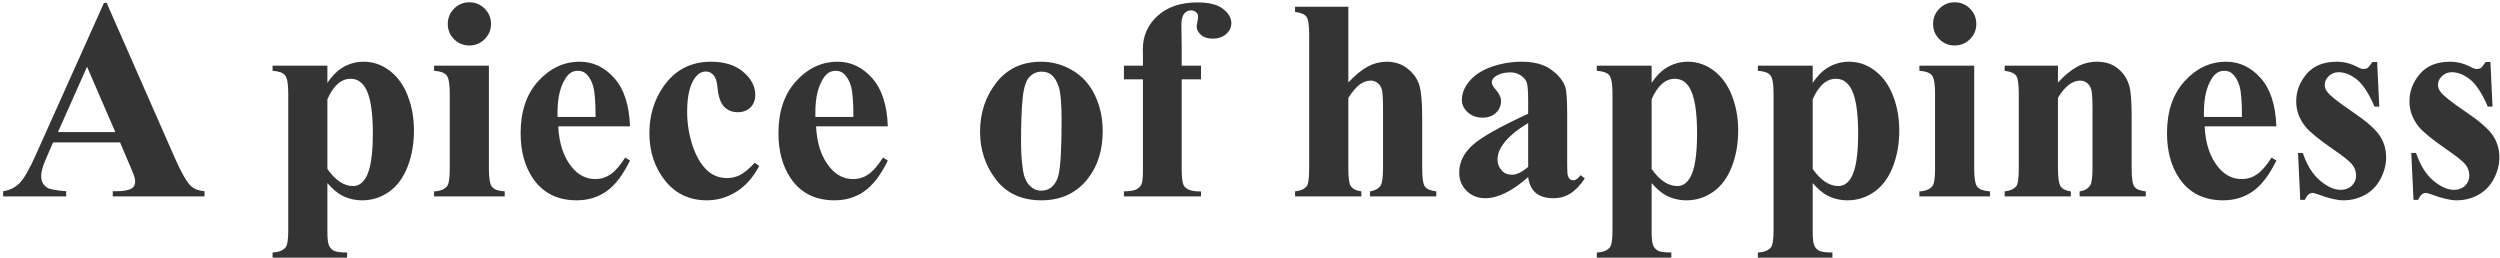 <?xml version="1.0" encoding="UTF-8"?>
<svg width="611px" height="63px" viewBox="0 0 611 63" version="1.1" xmlns="http://www.w3.org/2000/svg" xmlns:xlink="http://www.w3.org/1999/xlink">
    <title>Apieceofhappiness</title>
    <g id="Page-1" stroke="none" stroke-width="1" fill="none" fill-rule="evenodd">
        <g id="Artboard" transform="translate(-58, -174)" fill="#343434" fill-rule="nonzero">
            <g id="Group" transform="translate(58, 174)">
                <path d="M16.182,48 L16.182,46.735 C13.767,46.553 12.251,46.28 11.636,45.915 C10.588,45.3 10.064,44.343 10.064,43.044 C10.064,42.064 10.383,40.822 11.021,39.318 L11.021,39.318 L12.969,34.807 L29.341,34.807 L31.802,40.583 C32.44,42.087 32.782,42.941 32.828,43.146 C32.964,43.579 33.033,44.001 33.033,44.411 C33.033,45.095 32.782,45.619 32.281,45.983 C31.552,46.485 30.287,46.735 28.487,46.735 L28.487,46.735 L27.564,46.735 L27.564,48 L49.986,48 L49.986,46.735 C48.573,46.621 47.479,46.211 46.705,45.505 C45.679,44.571 44.369,42.303 42.774,38.703 L42.774,38.703 L26.06,0.695 L25.411,0.695 L8.833,37.678 C7.261,41.21 5.94,43.54 4.869,44.667 C3.798,45.795 2.431,46.485 0.767,46.735 L0.767,46.735 L0.767,48 L16.182,48 Z M28.179,32.277 L14.166,32.277 L21.275,16.315 L28.179,32.277 Z M84.835,62.971 L84.835,61.706 C83.24,61.706 82.169,61.569 81.623,61.296 C81.076,61.022 80.671,60.59 80.409,59.997 C80.147,59.405 80.016,58.288 80.016,56.647 L80.016,56.647 L80.016,44.753 C81.269,46.188 82.466,47.202 83.605,47.795 C85.132,48.57 86.772,48.957 88.527,48.957 C90.942,48.957 93.135,48.256 95.106,46.855 C97.077,45.454 98.581,43.414 99.618,40.737 C100.655,38.059 101.173,35.103 101.173,31.867 C101.173,28.859 100.672,26.051 99.669,23.442 C98.667,20.833 97.203,18.788 95.277,17.307 C93.352,15.826 91.216,15.085 88.869,15.085 C86.909,15.085 85.097,15.62 83.434,16.691 C82.272,17.421 81.133,18.605 80.016,20.246 L80.016,20.246 L80.016,16.042 L66.618,16.042 L66.618,17.307 C68.122,17.398 69.136,17.757 69.66,18.383 C70.184,19.01 70.446,20.451 70.446,22.707 L70.446,22.707 L70.446,56.442 C70.446,58.63 70.218,59.986 69.762,60.51 C69.079,61.262 68.03,61.66 66.618,61.706 L66.618,61.706 L66.618,62.971 L84.835,62.971 Z M86.305,45.471 C84.072,45.471 81.976,44.081 80.016,41.301 L80.016,41.301 L80.016,24.245 C81.497,20.918 83.389,19.255 85.69,19.255 C87.148,19.255 88.31,19.927 89.176,21.271 C90.475,23.299 91.125,27.071 91.125,32.585 C91.125,37.963 90.532,41.608 89.347,43.522 C88.55,44.821 87.536,45.471 86.305,45.471 Z M114.702,11.12 C116.16,11.12 117.408,10.607 118.444,9.582 C119.481,8.557 120,7.315 120,5.856 C120,4.398 119.487,3.151 118.461,2.114 C117.436,1.077 116.183,0.559 114.702,0.559 C113.243,0.559 112.001,1.077 110.976,2.114 C109.951,3.151 109.438,4.398 109.438,5.856 C109.438,7.315 109.951,8.557 110.976,9.582 C112.001,10.607 113.243,11.12 114.702,11.12 Z M123.349,48 L123.349,46.77 C121.822,46.678 120.797,46.319 120.273,45.693 C119.749,45.066 119.487,43.625 119.487,41.369 L119.487,41.369 L119.487,16.042 L106.088,16.042 L106.088,17.307 C107.592,17.398 108.606,17.757 109.13,18.383 C109.654,19.01 109.917,20.451 109.917,22.707 L109.917,22.707 L109.917,41.369 C109.917,43.625 109.689,45.015 109.233,45.539 C108.549,46.314 107.501,46.724 106.088,46.77 L106.088,46.77 L106.088,48 L123.349,48 Z M140.945,48.957 C143.702,48.957 146.129,48.222 148.225,46.752 C150.321,45.283 152.236,42.782 153.967,39.25 L153.967,39.25 L152.805,38.498 C151.529,40.48 150.333,41.853 149.216,42.617 C148.1,43.38 146.858,43.762 145.491,43.762 C143.28,43.762 141.389,42.816 139.817,40.925 C137.766,38.464 136.638,35.114 136.433,30.876 L136.433,30.876 L153.967,30.876 C153.785,25.658 152.503,21.722 150.122,19.067 C147.741,16.412 144.932,15.085 141.697,15.085 C137.823,15.085 134.445,16.663 131.562,19.819 C128.68,22.975 127.239,27.219 127.239,32.551 C127.239,36.903 128.219,40.549 130.178,43.488 C132.616,47.134 136.205,48.957 140.945,48.957 Z M145.559,28.586 L136.262,28.586 L136.262,27.39 C136.262,23.858 136.934,21.078 138.279,19.05 C139.031,17.888 139.999,17.307 141.184,17.307 C141.982,17.307 142.62,17.512 143.098,17.922 C143.941,18.628 144.562,19.665 144.961,21.032 C145.36,22.399 145.559,24.917 145.559,28.586 L145.559,28.586 Z M172.759,48.957 C175.289,48.957 177.675,48.268 179.92,46.889 C182.164,45.511 184.039,43.409 185.542,40.583 L185.542,40.583 L184.483,39.763 C183.116,41.221 181.931,42.212 180.928,42.736 C179.926,43.26 178.866,43.522 177.75,43.522 C176.041,43.522 174.559,43.033 173.306,42.053 C171.643,40.708 170.333,38.663 169.375,35.917 C168.418,33.172 167.94,30.295 167.94,27.287 C167.94,23.664 168.532,20.975 169.717,19.221 C170.492,18.059 171.426,17.478 172.52,17.478 C173.226,17.478 173.842,17.762 174.366,18.332 C174.89,18.902 175.22,19.904 175.357,21.34 C175.562,23.618 176.103,25.202 176.98,26.091 C177.858,26.979 178.969,27.424 180.313,27.424 C181.589,27.424 182.62,27.036 183.406,26.262 C184.192,25.487 184.585,24.45 184.585,23.151 C184.585,21.101 183.611,19.243 181.663,17.58 C179.715,15.917 177.089,15.085 173.785,15.085 C168.863,15.085 165,17.079 162.198,21.066 C159.874,24.37 158.711,28.199 158.711,32.551 C158.711,37.062 159.987,40.925 162.54,44.138 C165.092,47.351 168.498,48.957 172.759,48.957 Z M203.958,48.957 C206.716,48.957 209.142,48.222 211.239,46.752 C213.335,45.283 215.249,42.782 216.981,39.25 L216.981,39.25 L215.819,38.498 C214.543,40.48 213.347,41.853 212.23,42.617 C211.113,43.38 209.872,43.762 208.504,43.762 C206.294,43.762 204.403,42.816 202.831,40.925 C200.78,38.464 199.652,35.114 199.447,30.876 L199.447,30.876 L216.981,30.876 C216.799,25.658 215.517,21.722 213.136,19.067 C210.755,16.412 207.946,15.085 204.71,15.085 C200.837,15.085 197.459,16.663 194.576,19.819 C191.694,22.975 190.252,27.219 190.252,32.551 C190.252,36.903 191.232,40.549 193.192,43.488 C195.63,47.134 199.219,48.957 203.958,48.957 Z M208.573,28.586 L199.276,28.586 L199.276,27.39 C199.276,23.858 199.948,21.078 201.292,19.05 C202.044,17.888 203.013,17.307 204.198,17.307 C204.995,17.307 205.633,17.512 206.112,17.922 C206.955,18.628 207.576,19.665 207.975,21.032 C208.373,22.399 208.573,24.917 208.573,28.586 L208.573,28.586 Z M254.531,48.957 C259.43,48.957 263.269,47.111 266.049,43.42 C268.351,40.367 269.501,36.573 269.501,32.038 C269.501,28.894 268.881,26 267.639,23.356 C266.397,20.713 264.58,18.674 262.187,17.238 C259.794,15.803 257.208,15.085 254.428,15.085 C249.803,15.085 246.162,16.788 243.508,20.195 C240.853,23.601 239.526,27.595 239.526,32.175 C239.526,36.618 240.825,40.526 243.422,43.898 C246.02,47.271 249.723,48.957 254.531,48.957 Z M254.428,46.599 C253.38,46.599 252.446,46.177 251.625,45.334 C250.805,44.491 250.27,43.26 250.019,41.643 C249.7,39.523 249.541,37.245 249.541,34.807 C249.541,30.204 249.672,26.609 249.934,24.023 C250.196,21.437 250.743,19.705 251.574,18.828 C252.406,17.95 253.403,17.512 254.565,17.512 C255.522,17.512 256.297,17.751 256.889,18.229 C257.732,18.89 258.37,19.944 258.803,21.391 C259.236,22.838 259.453,25.498 259.453,29.372 C259.453,35.957 259.225,40.332 258.769,42.497 C258.473,43.887 257.88,44.969 256.992,45.744 C256.308,46.314 255.454,46.599 254.428,46.599 Z M293.523,48 L293.523,46.77 C291.563,46.838 290.219,46.451 289.49,45.607 C289.034,45.061 288.806,43.716 288.806,41.574 L288.806,41.574 L288.806,19.392 L293.523,19.392 L293.523,16.042 L288.806,16.042 L288.806,11.975 L288.738,5.993 C288.738,4.785 288.96,3.908 289.404,3.361 C289.849,2.814 290.401,2.541 291.062,2.541 C291.586,2.541 292.03,2.712 292.395,3.054 C292.668,3.282 292.805,3.635 292.805,4.113 C292.805,4.455 292.76,4.82 292.668,5.207 C292.532,5.845 292.463,6.267 292.463,6.472 C292.463,7.224 292.811,7.907 293.506,8.522 C294.201,9.138 295.141,9.445 296.326,9.445 C297.716,9.445 298.832,9.069 299.675,8.317 C300.518,7.565 300.94,6.677 300.94,5.651 C300.94,4.375 300.262,3.213 298.906,2.165 C297.55,1.117 295.471,0.593 292.668,0.593 C288.567,0.593 285.314,1.687 282.91,3.874 C280.506,6.062 279.304,8.796 279.304,12.077 L279.304,12.077 L279.338,13.684 L279.338,16.042 L274.69,16.042 L274.69,19.392 L279.338,19.392 L279.338,41.574 C279.338,43.306 279.224,44.445 278.997,44.992 C278.769,45.539 278.353,45.966 277.749,46.274 C277.145,46.582 276.125,46.747 274.69,46.77 L274.69,46.77 L274.69,48 L293.523,48 Z M332.713,48 L332.713,46.77 C331.369,46.587 330.48,46.109 330.047,45.334 C329.706,44.764 329.535,43.34 329.535,41.062 L329.535,41.062 L329.535,23.938 C330.537,22.365 331.472,21.266 332.337,20.639 C333.203,20.013 334.092,19.699 335.003,19.699 C335.619,19.699 336.171,19.887 336.661,20.263 C337.151,20.639 337.499,21.163 337.704,21.835 C337.909,22.508 338.011,24.165 338.011,26.809 L338.011,26.809 L338.011,41.062 C338.011,43.363 337.806,44.81 337.396,45.402 C336.826,46.154 335.972,46.61 334.833,46.77 L334.833,46.77 L334.833,48 L351.034,48 L351.034,46.77 C349.644,46.61 348.721,46.228 348.265,45.625 C347.809,45.021 347.582,43.5 347.582,41.062 L347.582,41.062 L347.582,28.586 C347.582,24.94 347.348,22.348 346.881,20.81 C346.414,19.272 345.468,17.933 344.044,16.794 C342.62,15.655 340.905,15.085 338.9,15.085 C337.328,15.085 335.812,15.467 334.354,16.23 C332.896,16.993 331.289,18.298 329.535,20.144 L329.535,20.144 L329.535,1.652 L316.512,1.652 L316.512,2.917 C317.925,3.099 318.854,3.487 319.298,4.079 C319.742,4.672 319.964,6.175 319.964,8.591 L319.964,8.591 L319.964,41.062 C319.964,43.5 319.771,44.969 319.383,45.471 C318.814,46.2 317.857,46.633 316.512,46.77 L316.512,46.77 L316.512,48 L332.713,48 Z M379.635,48.444 C381.185,48.444 382.569,48.063 383.788,47.299 C385.007,46.536 386.186,45.311 387.326,43.625 L387.326,43.625 L386.3,42.805 C385.685,43.648 385.081,44.069 384.489,44.069 C384.193,44.069 383.931,43.978 383.703,43.796 C383.475,43.614 383.304,43.334 383.19,42.958 C383.076,42.583 383.019,41.665 383.019,40.207 L383.019,27.8 C383.019,24.359 382.86,22.16 382.541,21.203 C382.016,19.699 380.871,18.304 379.105,17.016 C377.34,15.729 374.941,15.085 371.911,15.085 C369.404,15.085 366.989,15.484 364.665,16.281 C362.34,17.079 360.529,18.224 359.23,19.716 C357.931,21.209 357.282,22.775 357.282,24.416 C357.282,25.578 357.766,26.592 358.734,27.458 C359.703,28.324 360.905,28.757 362.34,28.757 C363.685,28.757 364.773,28.364 365.604,27.578 C366.436,26.792 366.852,25.84 366.852,24.724 C366.852,23.812 366.419,22.867 365.553,21.887 C364.915,21.18 364.596,20.588 364.596,20.109 C364.596,19.562 364.892,19.084 365.485,18.674 C366.442,18.013 367.661,17.683 369.142,17.683 C370.054,17.683 370.874,17.916 371.603,18.383 C372.332,18.85 372.828,19.397 373.09,20.024 C373.352,20.651 373.483,22.172 373.483,24.587 L373.483,27.8 C366.442,31.035 361.873,33.627 359.777,35.576 C357.681,37.524 356.632,39.717 356.632,42.155 C356.632,43.955 357.236,45.454 358.444,46.65 C359.652,47.846 361.167,48.444 362.99,48.444 C366.089,48.444 369.586,46.724 373.483,43.283 C373.711,45.015 374.337,46.308 375.363,47.163 C376.388,48.017 377.812,48.444 379.635,48.444 Z M369.518,42.702 C368.493,42.702 367.695,42.395 367.125,41.779 C366.374,40.982 365.998,40.059 365.998,39.011 C365.998,37.757 366.442,36.516 367.331,35.285 C368.675,33.439 370.726,31.708 373.483,30.09 L373.483,30.09 L373.483,40.788 C371.979,42.064 370.657,42.702 369.518,42.702 Z M408.476,62.971 L408.476,61.706 C406.881,61.706 405.81,61.569 405.263,61.296 C404.716,61.022 404.312,60.59 404.05,59.997 C403.788,59.405 403.657,58.288 403.657,56.647 L403.657,56.647 L403.657,44.753 C404.91,46.188 406.106,47.202 407.246,47.795 C408.772,48.57 410.413,48.957 412.167,48.957 C414.583,48.957 416.776,48.256 418.747,46.855 C420.718,45.454 422.222,43.414 423.259,40.737 C424.296,38.059 424.814,35.103 424.814,31.867 C424.814,28.859 424.313,26.051 423.31,23.442 C422.307,20.833 420.843,18.788 418.918,17.307 C416.993,15.826 414.856,15.085 412.509,15.085 C410.55,15.085 408.738,15.62 407.075,16.691 C405.913,17.421 404.773,18.605 403.657,20.246 L403.657,20.246 L403.657,16.042 L390.258,16.042 L390.258,17.307 C391.762,17.398 392.776,17.757 393.3,18.383 C393.824,19.01 394.086,20.451 394.086,22.707 L394.086,22.707 L394.086,56.442 C394.086,58.63 393.859,59.986 393.403,60.51 C392.719,61.262 391.671,61.66 390.258,61.706 L390.258,61.706 L390.258,62.971 L408.476,62.971 Z M409.946,45.471 C407.713,45.471 405.616,44.081 403.657,41.301 L403.657,41.301 L403.657,24.245 C405.138,20.918 407.029,19.255 409.331,19.255 C410.789,19.255 411.951,19.927 412.817,21.271 C414.116,23.299 414.765,27.071 414.765,32.585 C414.765,37.963 414.173,41.608 412.988,43.522 C412.19,44.821 411.176,45.471 409.946,45.471 Z M447.844,62.971 L447.844,61.706 C446.249,61.706 445.178,61.569 444.631,61.296 C444.084,61.022 443.68,60.59 443.418,59.997 C443.156,59.405 443.025,58.288 443.025,56.647 L443.025,56.647 L443.025,44.753 C444.278,46.188 445.474,47.202 446.614,47.795 C448.14,48.57 449.781,48.957 451.536,48.957 C453.951,48.957 456.144,48.256 458.115,46.855 C460.086,45.454 461.59,43.414 462.627,40.737 C463.664,38.059 464.182,35.103 464.182,31.867 C464.182,28.859 463.681,26.051 462.678,23.442 C461.676,20.833 460.212,18.788 458.286,17.307 C456.361,15.826 454.224,15.085 451.877,15.085 C449.918,15.085 448.106,15.62 446.443,16.691 C445.281,17.421 444.141,18.605 443.025,20.246 L443.025,20.246 L443.025,16.042 L429.626,16.042 L429.626,17.307 C431.13,17.398 432.144,17.757 432.668,18.383 C433.193,19.01 433.455,20.451 433.455,22.707 L433.455,22.707 L433.455,56.442 C433.455,58.63 433.227,59.986 432.771,60.51 C432.087,61.262 431.039,61.66 429.626,61.706 L429.626,61.706 L429.626,62.971 L447.844,62.971 Z M449.314,45.471 C447.081,45.471 444.985,44.081 443.025,41.301 L443.025,41.301 L443.025,24.245 C444.506,20.918 446.397,19.255 448.699,19.255 C450.157,19.255 451.319,19.927 452.185,21.271 C453.484,23.299 454.133,27.071 454.133,32.585 C454.133,37.963 453.541,41.608 452.356,43.522 C451.558,44.821 450.544,45.471 449.314,45.471 Z M477.71,11.12 C479.169,11.12 480.416,10.607 481.453,9.582 C482.49,8.557 483.008,7.315 483.008,5.856 C483.008,4.398 482.496,3.151 481.47,2.114 C480.445,1.077 479.192,0.559 477.71,0.559 C476.252,0.559 475.01,1.077 473.985,2.114 C472.959,3.151 472.447,4.398 472.447,5.856 C472.447,7.315 472.959,8.557 473.985,9.582 C475.01,10.607 476.252,11.12 477.71,11.12 Z M486.358,48 L486.358,46.77 C484.831,46.678 483.806,46.319 483.282,45.693 C482.758,45.066 482.496,43.625 482.496,41.369 L482.496,41.369 L482.496,16.042 L469.097,16.042 L469.097,17.307 C470.601,17.398 471.615,17.757 472.139,18.383 C472.663,19.01 472.925,20.451 472.925,22.707 L472.925,22.707 L472.925,41.369 C472.925,43.625 472.697,45.015 472.242,45.539 C471.558,46.314 470.51,46.724 469.097,46.77 L469.097,46.77 L469.097,48 L486.358,48 Z M506.107,48 L506.107,46.77 C504.899,46.61 504.073,46.211 503.629,45.573 C503.185,44.935 502.962,43.42 502.962,41.027 L502.962,41.027 L502.962,23.903 C504.649,21.101 506.472,19.699 508.431,19.699 C509.024,19.699 509.565,19.887 510.055,20.263 C510.545,20.639 510.892,21.169 511.097,21.853 C511.302,22.536 511.405,24.188 511.405,26.809 L511.405,41.027 C511.405,43.283 511.222,44.696 510.858,45.266 C510.334,46.109 509.468,46.61 508.26,46.77 L508.26,46.77 L508.26,48 L524.427,48 L524.427,46.77 C523.014,46.61 522.086,46.228 521.642,45.625 C521.197,45.021 520.975,43.488 520.975,41.027 L520.975,41.027 L520.975,28.586 C520.975,24.895 520.793,22.399 520.428,21.101 C519.972,19.392 519.061,17.962 517.694,16.811 C516.327,15.66 514.606,15.085 512.533,15.085 C510.801,15.085 509.183,15.489 507.679,16.298 C506.175,17.107 504.603,18.4 502.962,20.178 L502.962,20.178 L502.962,16.042 L489.94,16.042 L489.94,17.307 C491.353,17.489 492.281,17.876 492.726,18.469 C493.17,19.061 493.392,20.565 493.392,22.98 L493.392,22.98 L493.392,41.027 C493.392,43.488 493.198,44.969 492.811,45.471 C492.241,46.2 491.284,46.633 489.94,46.77 L489.94,46.77 L489.94,48 L506.107,48 Z M543.322,48.957 C546.079,48.957 548.506,48.222 550.602,46.752 C552.698,45.283 554.612,42.782 556.344,39.25 L556.344,39.25 L555.182,38.498 C553.906,40.48 552.71,41.853 551.593,42.617 C550.477,43.38 549.235,43.762 547.868,43.762 C545.657,43.762 543.766,42.816 542.194,40.925 C540.143,38.464 539.015,35.114 538.81,30.876 L538.81,30.876 L556.344,30.876 C556.162,25.658 554.88,21.722 552.499,19.067 C550.118,16.412 547.309,15.085 544.074,15.085 C540.2,15.085 536.822,16.663 533.939,19.819 C531.057,22.975 529.616,27.219 529.616,32.551 C529.616,36.903 530.596,40.549 532.555,43.488 C534.993,47.134 538.582,48.957 543.322,48.957 Z M547.936,28.586 L538.639,28.586 L538.639,27.39 C538.639,23.858 539.311,21.078 540.656,19.05 C541.408,17.888 542.376,17.307 543.561,17.307 C544.359,17.307 544.997,17.512 545.475,17.922 C546.318,18.628 546.939,19.665 547.338,21.032 C547.737,22.399 547.936,24.917 547.936,28.586 L547.936,28.586 Z M572.709,48.957 C574.669,48.957 576.458,48.501 578.076,47.59 C579.694,46.678 580.947,45.368 581.835,43.659 C582.724,41.95 583.168,40.207 583.168,38.43 C583.168,36.47 582.639,34.698 581.579,33.115 C580.52,31.531 578.315,29.606 574.965,27.338 C571.616,25.071 569.576,23.47 568.847,22.536 C568.391,21.966 568.164,21.374 568.164,20.759 C568.164,19.938 568.494,19.215 569.155,18.588 C569.816,17.962 570.613,17.648 571.547,17.648 C573.028,17.648 574.515,18.241 576.008,19.426 C577.5,20.611 578.942,22.821 580.332,26.057 L580.332,26.057 L581.494,26.057 L580.981,15.153 L579.819,15.153 C579.272,15.951 578.873,16.435 578.623,16.606 C578.372,16.777 578.042,16.862 577.631,16.862 C577.244,16.862 576.743,16.691 576.127,16.35 C574.51,15.507 572.835,15.085 571.103,15.085 C567.89,15.085 565.435,16.082 563.737,18.076 C562.04,20.069 561.191,22.297 561.191,24.758 C561.191,27.014 561.943,29.076 563.447,30.944 C564.472,32.22 566.728,34.066 570.214,36.481 C572.584,38.099 574.111,39.307 574.794,40.104 C575.478,40.902 575.82,41.848 575.82,42.941 C575.82,43.898 575.472,44.713 574.777,45.385 C574.082,46.057 573.188,46.394 572.094,46.394 C570.499,46.394 568.807,45.642 567.019,44.138 C565.23,42.634 563.823,40.378 562.797,37.37 L562.797,37.37 L561.635,37.37 L562.182,48.854 L563.31,48.854 C563.811,47.715 564.438,47.146 565.19,47.146 C565.441,47.146 565.908,47.271 566.591,47.521 C569.143,48.479 571.183,48.957 572.709,48.957 Z M600.388,48.957 C602.348,48.957 604.137,48.501 605.754,47.59 C607.372,46.678 608.625,45.368 609.514,43.659 C610.403,41.95 610.847,40.207 610.847,38.43 C610.847,36.47 610.317,34.698 609.258,33.115 C608.198,31.531 605.994,29.606 602.644,27.338 C599.294,25.071 597.255,23.47 596.526,22.536 C596.07,21.966 595.842,21.374 595.842,20.759 C595.842,19.938 596.173,19.215 596.833,18.588 C597.494,17.962 598.292,17.648 599.226,17.648 C600.707,17.648 602.194,18.241 603.687,19.426 C605.179,20.611 606.62,22.821 608.01,26.057 L608.01,26.057 L609.172,26.057 L608.66,15.153 L607.498,15.153 C606.951,15.951 606.552,16.435 606.301,16.606 C606.051,16.777 605.72,16.862 605.31,16.862 C604.923,16.862 604.421,16.691 603.806,16.35 C602.188,15.507 600.514,15.085 598.782,15.085 C595.569,15.085 593.114,16.082 591.416,18.076 C589.718,20.069 588.87,22.297 588.87,24.758 C588.87,27.014 589.622,29.076 591.125,30.944 C592.151,32.22 594.407,34.066 597.893,36.481 C600.263,38.099 601.79,39.307 602.473,40.104 C603.157,40.902 603.499,41.848 603.499,42.941 C603.499,43.898 603.151,44.713 602.456,45.385 C601.761,46.057 600.867,46.394 599.773,46.394 C598.178,46.394 596.486,45.642 594.697,44.138 C592.909,42.634 591.501,40.378 590.476,37.37 L590.476,37.37 L589.314,37.37 L589.861,48.854 L590.989,48.854 C591.49,47.715 592.117,47.146 592.869,47.146 C593.119,47.146 593.586,47.271 594.27,47.521 C596.822,48.479 598.861,48.957 600.388,48.957 Z" id="Apieceofhappiness"></path>
            </g>
        </g>
    </g>
</svg>